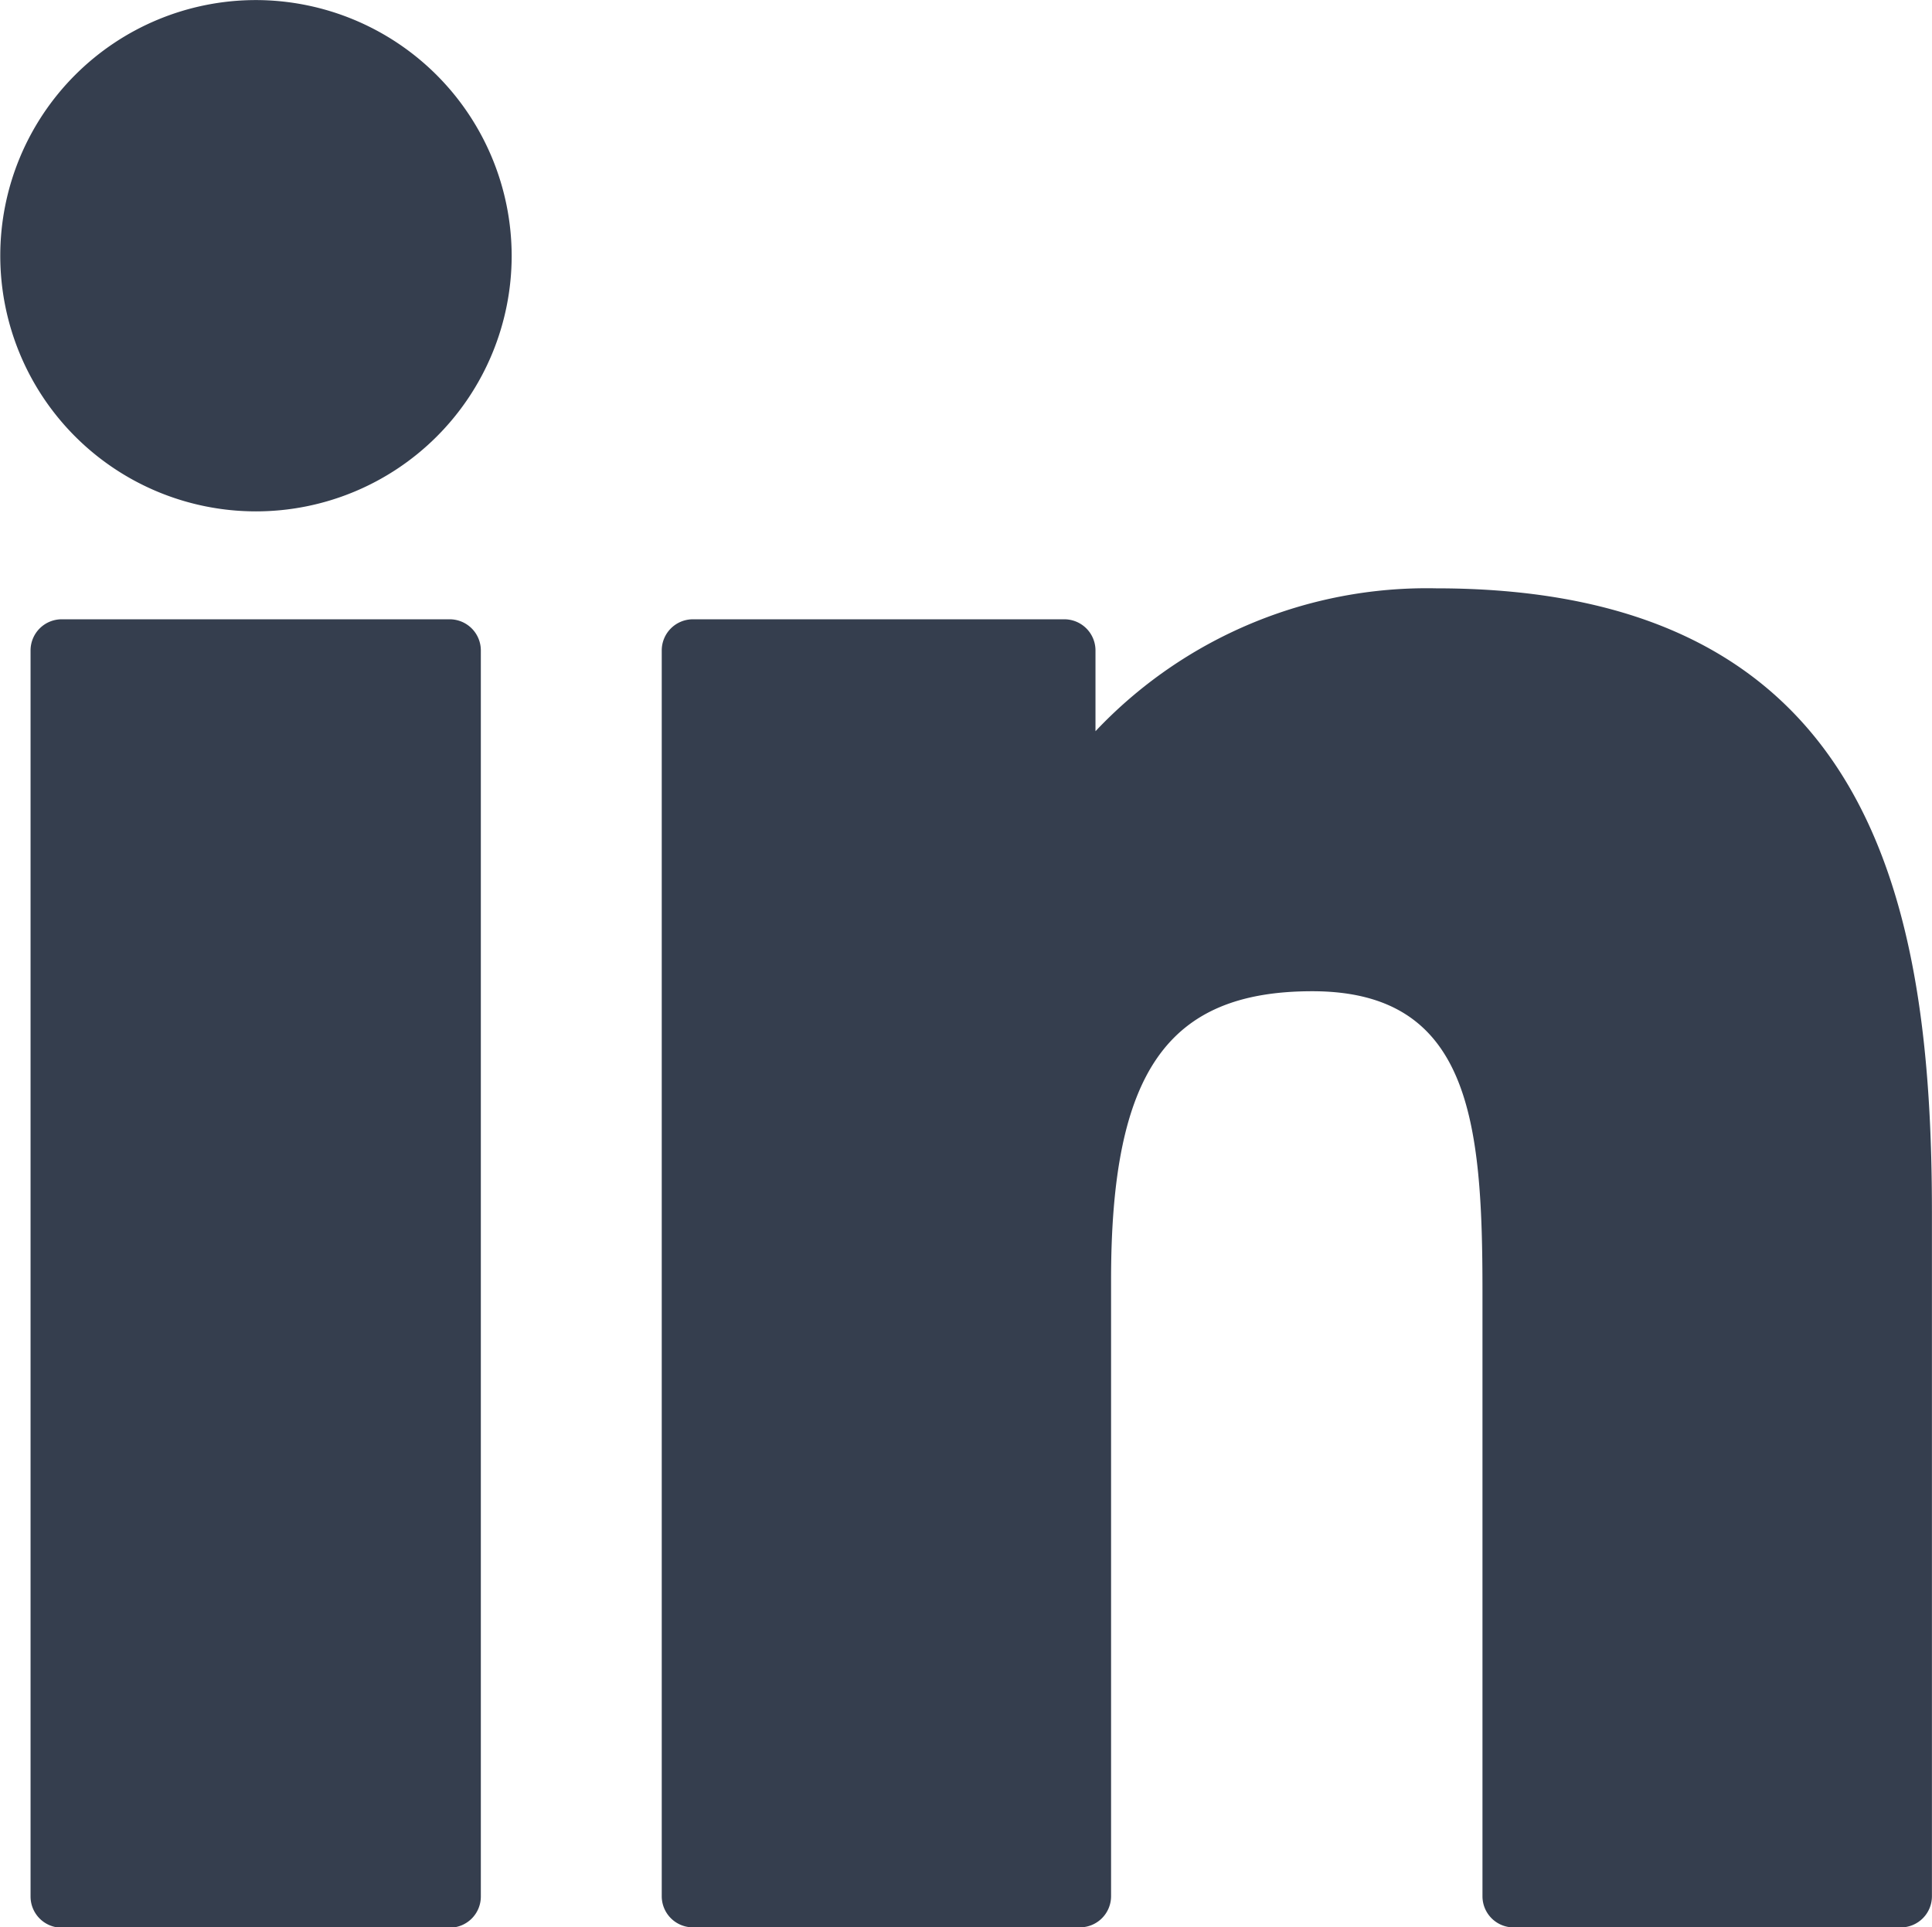 <svg xmlns="http://www.w3.org/2000/svg" width="28.387" height="28.324" viewBox="0 0 28.387 28.324">
  <g id="Group_4420" data-name="Group 4420" transform="translate(-448 -8483.486)">
    <path id="XMLID_802_" d="M11.084,99.73h-5.7a.458.458,0,0,0-.458.458V118.5a.458.458,0,0,0,.458.458h5.7a.458.458,0,0,0,.458-.458V100.188A.458.458,0,0,0,11.084,99.73Z" transform="translate(443.523 8392.857)" fill="#353e4e"/>
    <path id="XMLID_803_" d="M3.76.341A3.757,3.757,0,1,0,7.518,4.1,3.763,3.763,0,0,0,3.76.341Z" transform="translate(448 8483.146)" fill="#353e4e"/>
    <path id="XMLID_804_" d="M117.556,94.761a6.693,6.693,0,0,0-5.007,2.1V95.674a.458.458,0,0,0-.458-.458h-5.457a.458.458,0,0,0-.458.458v18.307a.458.458,0,0,0,.458.458h5.686a.458.458,0,0,0,.458-.458v-9.058c0-3.052.829-4.241,2.957-4.241,2.317,0,2.5,1.906,2.5,4.4v8.9a.458.458,0,0,0,.458.458h5.688a.458.458,0,0,0,.458-.458V103.939C124.84,99.4,123.975,94.761,117.556,94.761Z" transform="translate(351.547 8397.371)" fill="#353e4e"/>
  </g>
</svg>
